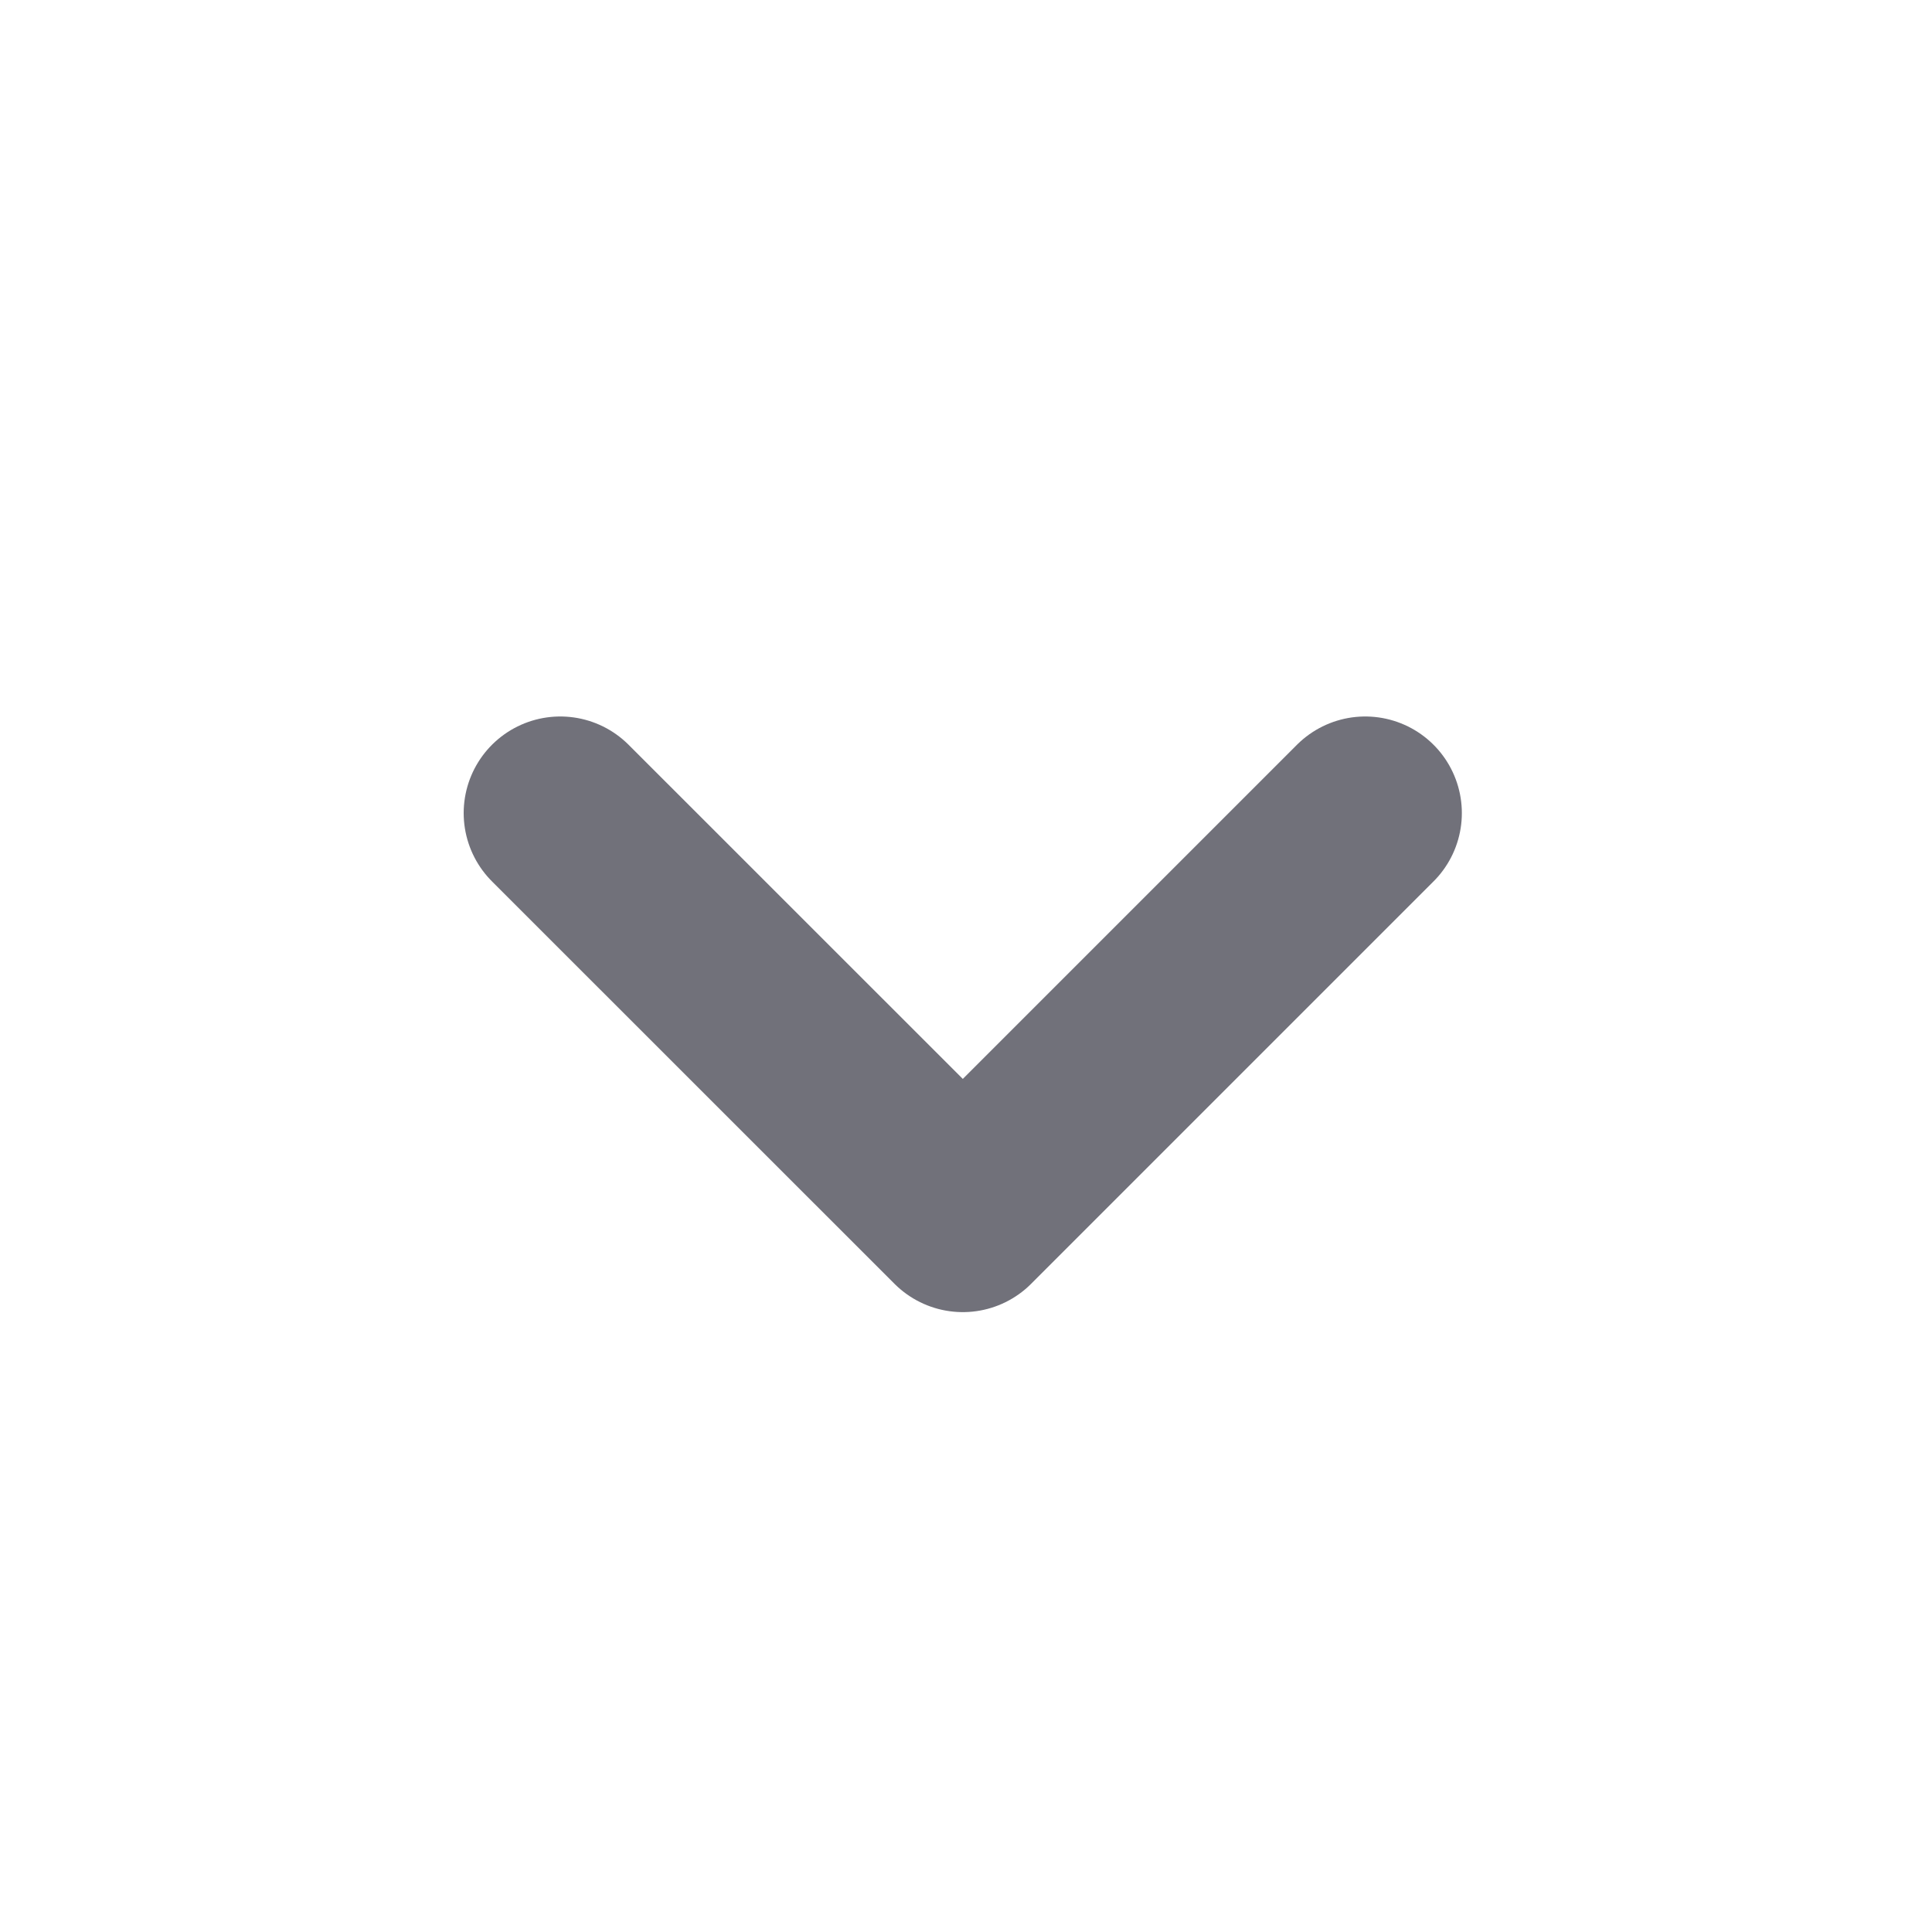 <svg width="20" height="20" viewBox="0 0 20 20" fill="none" xmlns="http://www.w3.org/2000/svg">
<g clip-path="url(#clip0_5013_8387)">
<path d="M5.8 8.417L9.967 12.583L14.133 8.417" stroke="#71717A" stroke-width="2" stroke-linecap="round" stroke-linejoin="round"/>
</g>
<defs>
<clipPath id="clip0_5013_8387">
<rect width="20" height="20" fill="white"/>
</clipPath>
</defs>
</svg>
